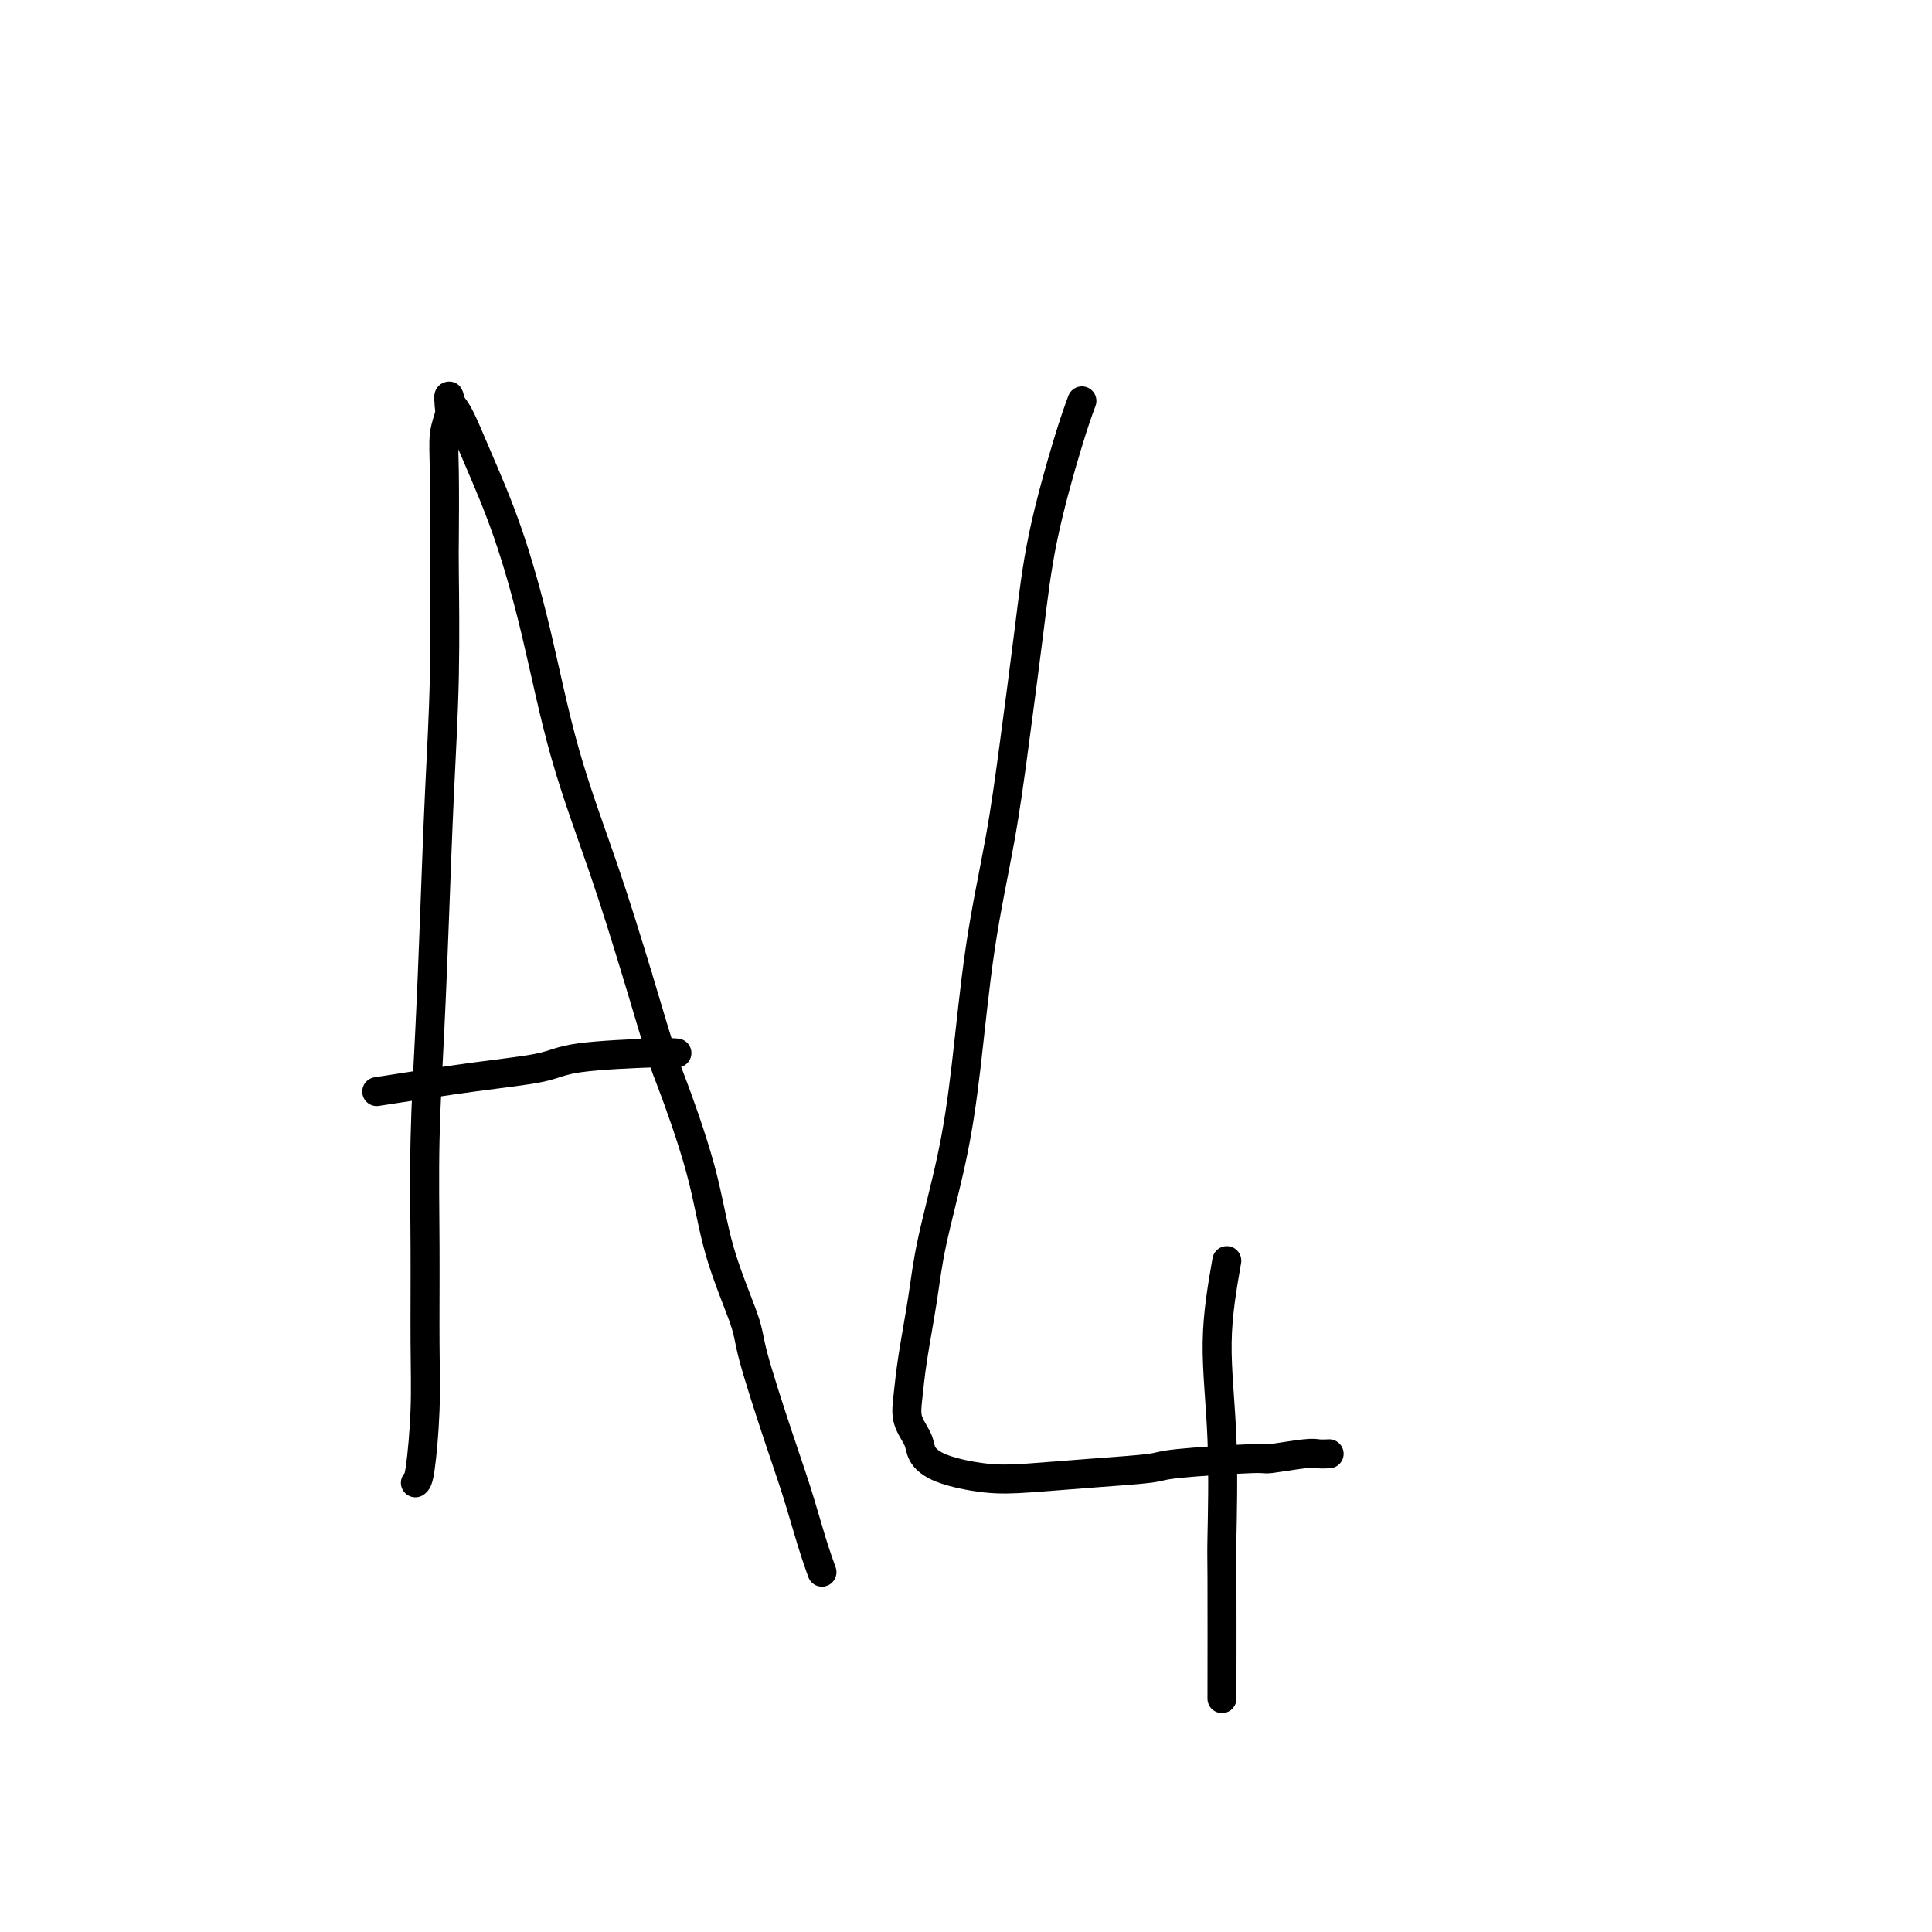<svg viewBox='0 0 400 400' version='1.1' xmlns='http://www.w3.org/2000/svg' xmlns:xlink='http://www.w3.org/1999/xlink'><g fill='none' stroke='#000000' stroke-width='6' stroke-linecap='round' stroke-linejoin='round'><path d='M86,307c0.309,-0.209 0.618,-0.417 1,-3c0.382,-2.583 0.837,-7.540 1,-12c0.163,-4.460 0.033,-8.424 0,-14c-0.033,-5.576 0.033,-12.766 0,-20c-0.033,-7.234 -0.163,-14.512 0,-22c0.163,-7.488 0.618,-15.186 1,-23c0.382,-7.814 0.691,-15.744 1,-24c0.309,-8.256 0.619,-16.839 1,-25c0.381,-8.161 0.833,-15.901 1,-24c0.167,-8.099 0.048,-16.558 0,-21c-0.048,-4.442 -0.027,-4.867 0,-8c0.027,-3.133 0.060,-8.973 0,-13c-0.060,-4.027 -0.212,-6.241 0,-8c0.212,-1.759 0.789,-3.064 1,-4c0.211,-0.936 0.055,-1.502 0,-2c-0.055,-0.498 -0.010,-0.927 0,-1c0.010,-0.073 -0.015,0.210 0,0c0.015,-0.210 0.071,-0.913 0,-1c-0.071,-0.087 -0.267,0.441 0,1c0.267,0.559 0.998,1.148 2,3c1.002,1.852 2.275,4.967 4,9c1.725,4.033 3.901,8.984 6,15c2.099,6.016 4.119,13.097 6,21c1.881,7.903 3.622,16.628 6,25c2.378,8.372 5.394,16.392 8,24c2.606,7.608 4.803,14.804 7,22'/><path d='M132,202c5.443,18.344 5.549,18.203 7,22c1.451,3.797 4.247,11.534 6,18c1.753,6.466 2.465,11.663 4,17c1.535,5.337 3.895,10.813 5,14c1.105,3.187 0.955,4.084 2,8c1.045,3.916 3.286,10.850 5,16c1.714,5.150 2.903,8.514 4,12c1.097,3.486 2.103,7.092 3,10c0.897,2.908 1.685,5.116 2,6c0.315,0.884 0.158,0.442 0,0'/><path d='M78,226c6.999,-1.094 13.998,-2.188 20,-3c6.002,-0.812 11.006,-1.342 14,-2c2.994,-0.658 3.978,-1.444 8,-2c4.022,-0.556 11.083,-0.880 15,-1c3.917,-0.120 4.691,-0.034 5,0c0.309,0.034 0.155,0.017 0,0'/><path d='M224,83c-0.773,2.106 -1.546,4.212 -3,9c-1.454,4.788 -3.589,12.258 -5,19c-1.411,6.742 -2.096,12.756 -3,20c-0.904,7.244 -2.026,15.716 -3,23c-0.974,7.284 -1.802,13.378 -3,20c-1.198,6.622 -2.768,13.770 -4,22c-1.232,8.230 -2.127,17.542 -3,25c-0.873,7.458 -1.726,13.060 -3,19c-1.274,5.940 -2.970,12.216 -4,17c-1.030,4.784 -1.393,8.075 -2,12c-0.607,3.925 -1.457,8.482 -2,12c-0.543,3.518 -0.779,5.996 -1,8c-0.221,2.004 -0.428,3.535 0,5c0.428,1.465 1.490,2.862 2,4c0.510,1.138 0.468,2.015 1,3c0.532,0.985 1.638,2.079 4,3c2.362,0.921 5.978,1.670 9,2c3.022,0.330 5.449,0.242 9,0c3.551,-0.242 8.227,-0.638 13,-1c4.773,-0.362 9.643,-0.689 12,-1c2.357,-0.311 2.203,-0.605 6,-1c3.797,-0.395 11.547,-0.890 15,-1c3.453,-0.110 2.610,0.167 4,0c1.390,-0.167 5.012,-0.777 7,-1c1.988,-0.223 2.343,-0.060 3,0c0.657,0.060 1.616,0.017 2,0c0.384,-0.017 0.192,-0.009 0,0'/><path d='M254,261c-0.959,5.501 -1.917,11.002 -2,17c-0.083,5.998 0.710,12.494 1,20c0.290,7.506 0.078,16.022 0,20c-0.078,3.978 -0.021,3.417 0,9c0.021,5.583 0.006,17.309 0,22c-0.006,4.691 -0.003,2.345 0,0'/></g>
</svg>